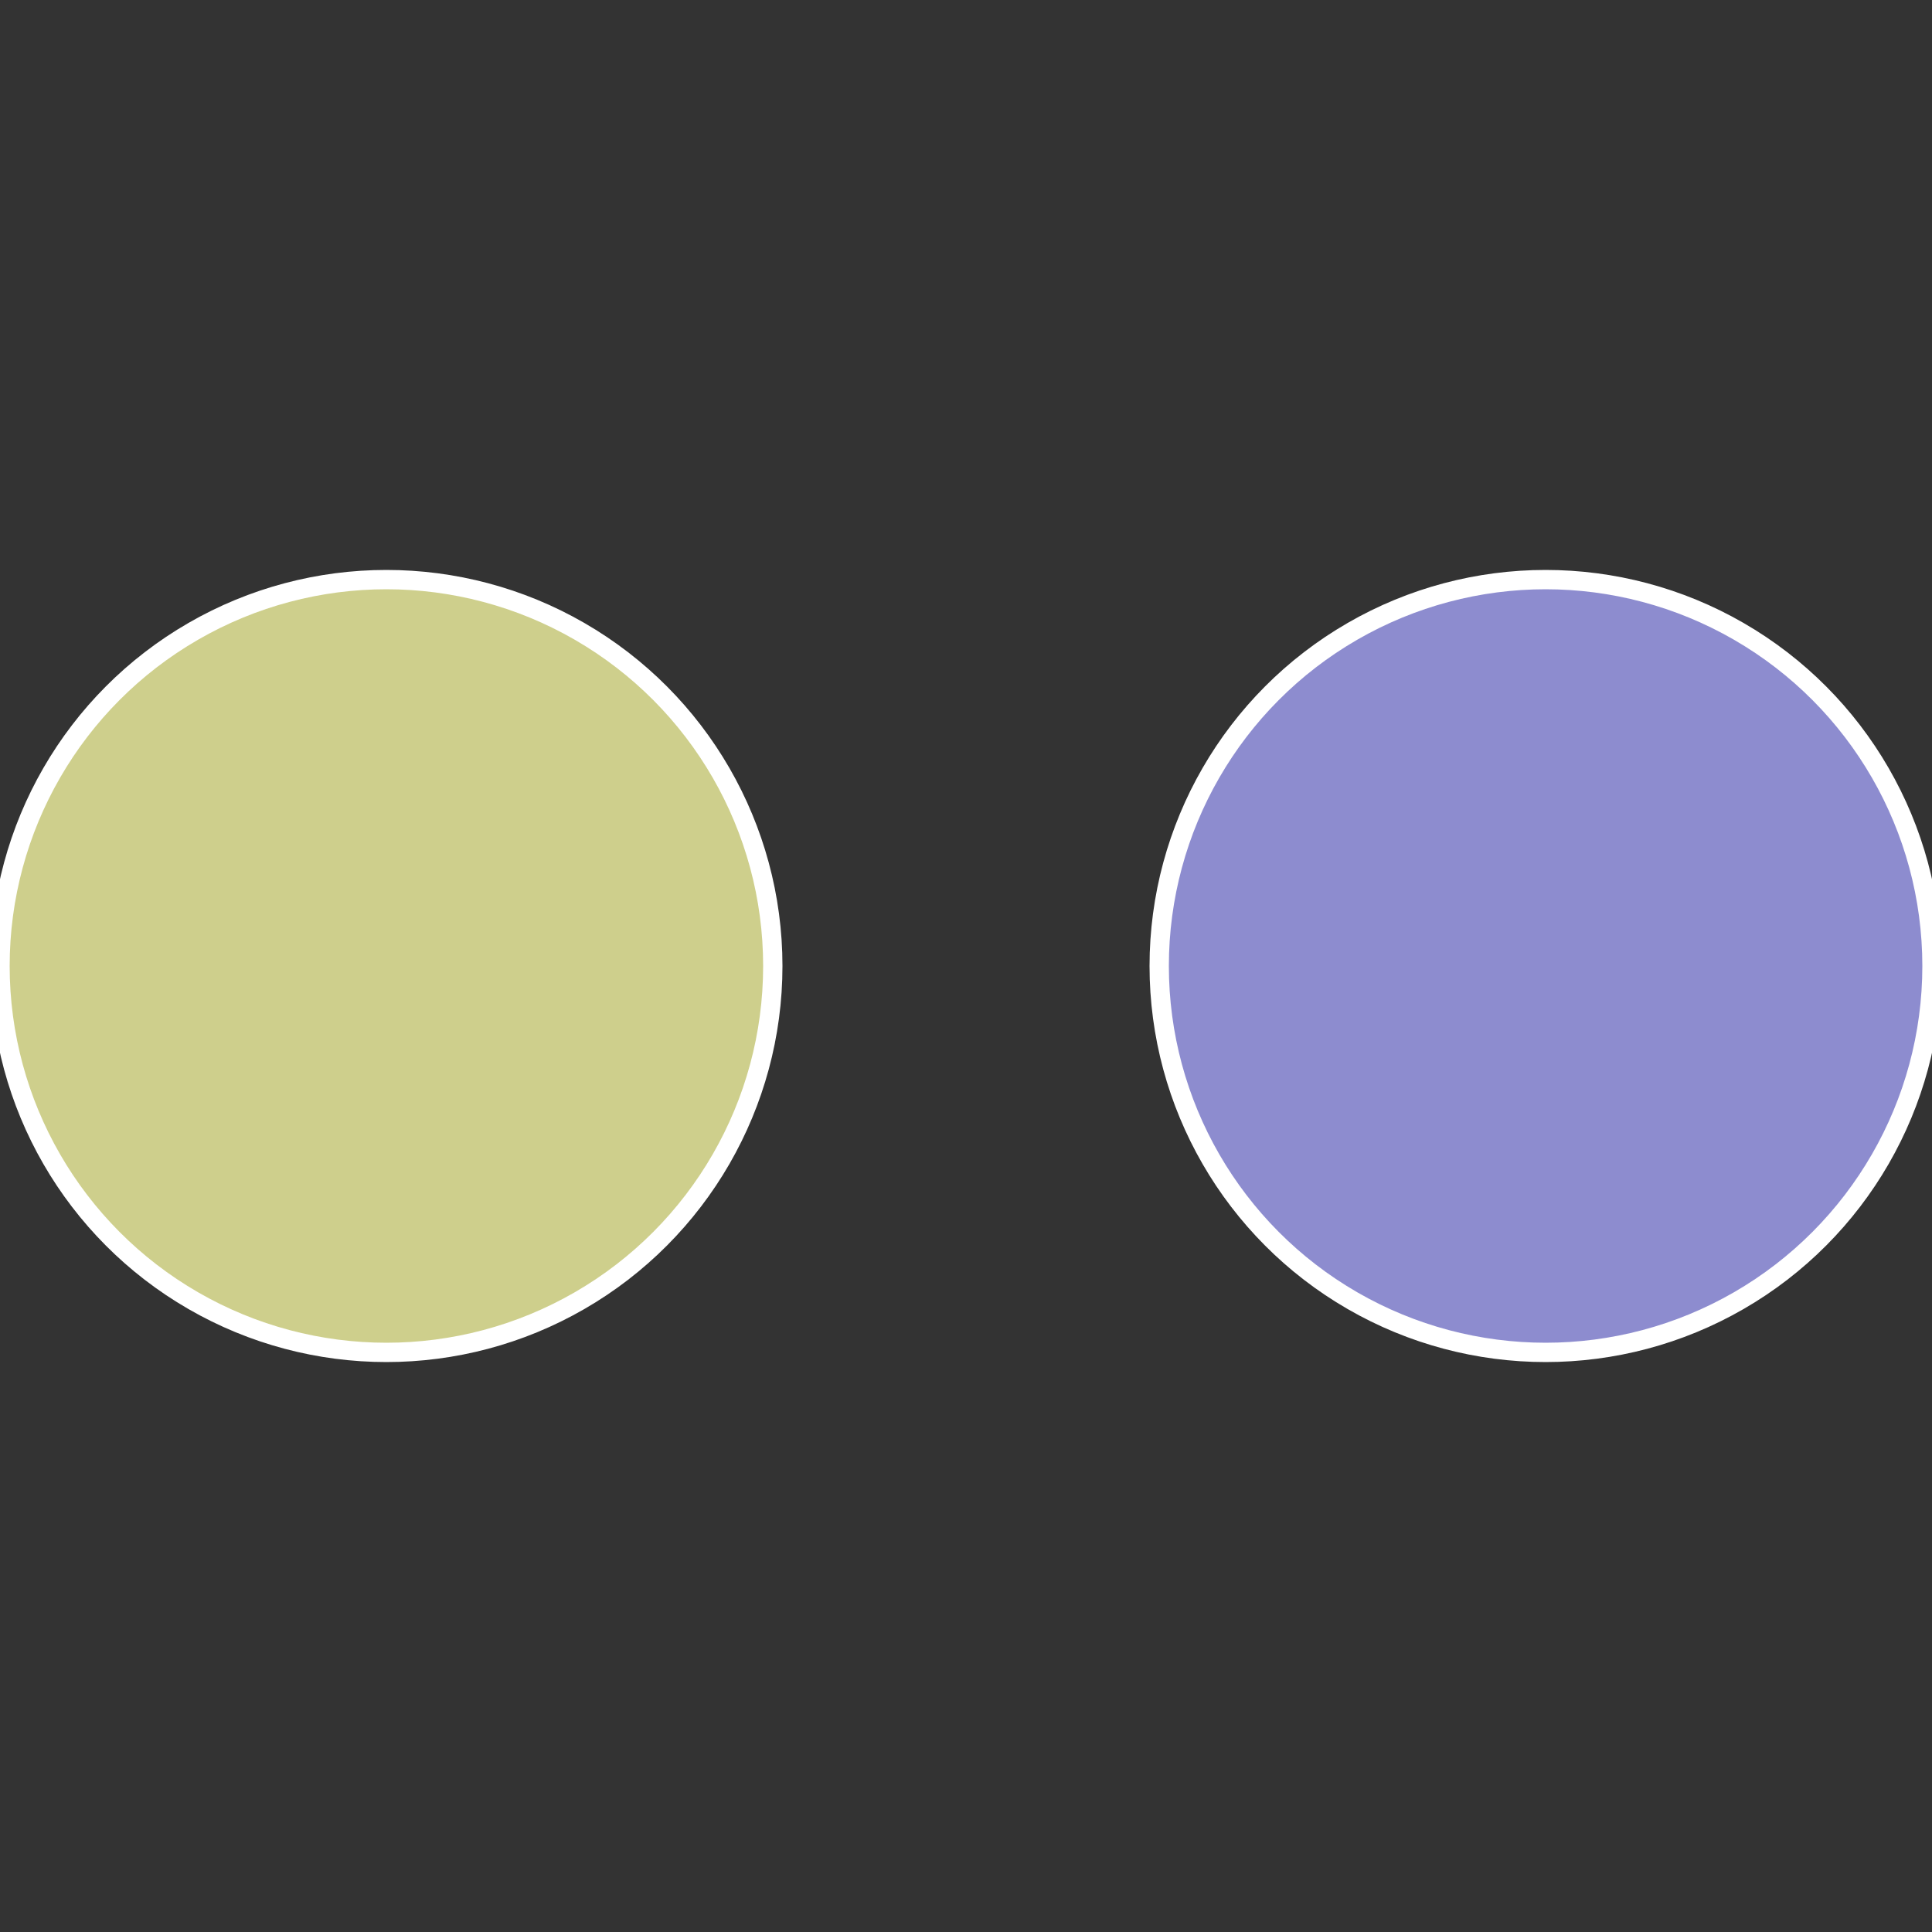 <?xml version="1.0" standalone="no"?>
<svg width="500" height="500" viewBox="-1 -1 2 2" xmlns="http://www.w3.org/2000/svg">
 
                <rect x="-1" y="-1" width="2" height="2" fill="#333333" stroke="none"/>
 
                <circle cx="0.6" cy="0" r="0.4" fill="#8d8ccf" stroke="#fff" stroke-width="1%" />
             
                <circle cx="-0.6" cy="7.3478807948841E-17" r="0.4" fill="#cecf8c" stroke="#fff" stroke-width="1%" />
            </svg>
